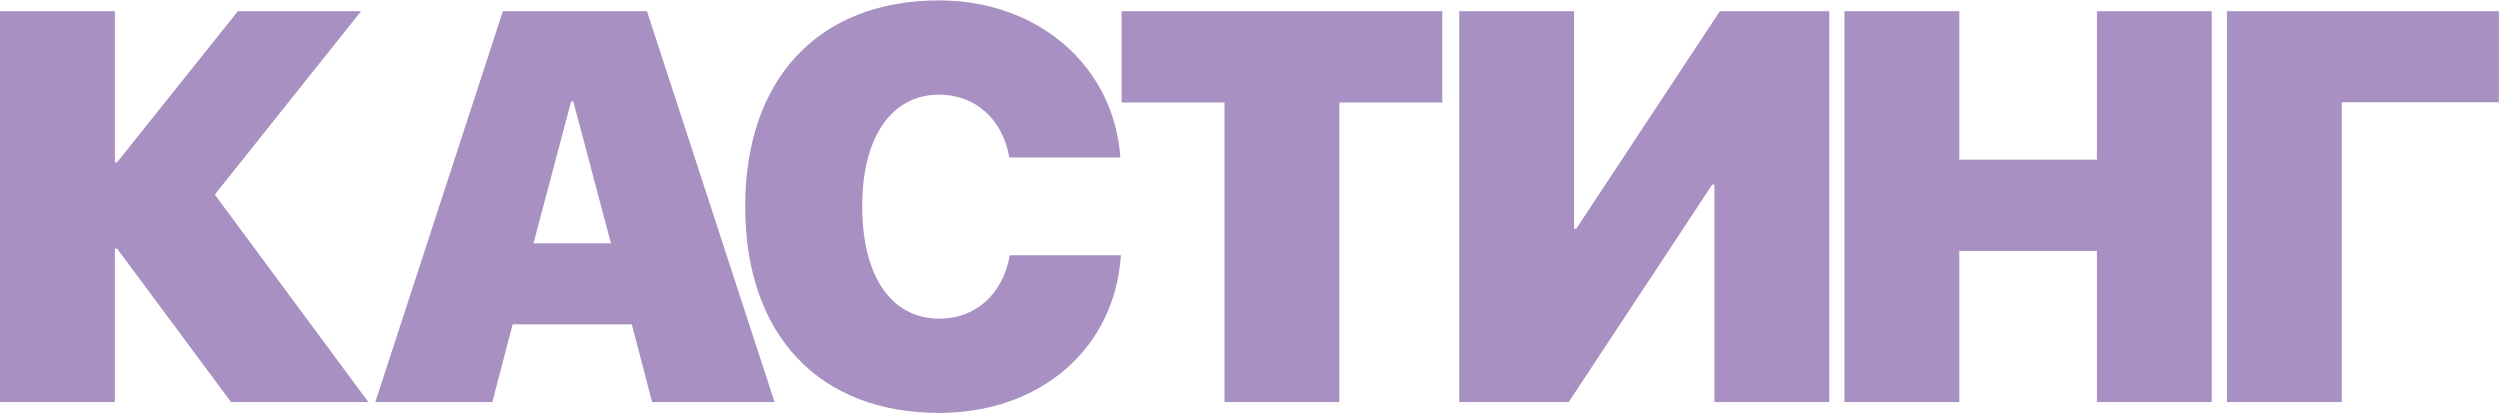 <?xml version="1.0" encoding="UTF-8"?> <svg xmlns="http://www.w3.org/2000/svg" width="1343" height="222" viewBox="0 0 1343 222" fill="none"><path d="M115.394 104.541L197.896 216H124.124L62.865 133.497H61.701V216H0.006V6.032H61.701V87.226H62.865L127.762 6.032H193.968L115.394 104.541ZM350.319 216L339.406 174.239H275.382L264.469 216H201.61L270.144 6.032H347.554L416.088 216H350.319ZM306.812 54.486L286.586 130.732H328.202L307.976 54.486H306.812ZM504.505 221.82C440.19 221.82 400.321 180.205 400.321 110.943C400.321 41.682 440.336 0.212 504.505 0.212C557.761 0.212 598.503 35.57 601.849 84.606H542.191C538.699 64.09 524.003 50.849 504.505 50.849C479.186 50.849 463.181 73.257 463.181 110.798C463.181 148.775 479.041 171.184 504.65 171.184C524.148 171.184 538.699 158.088 542.482 137.135H602.14C598.939 187.044 559.07 221.82 504.505 221.82ZM719.507 216H657.812V55.068H602.519V6.032H774.8V55.068H719.507V216ZM920.977 216V99.157H919.813L842.694 216H783.909V6.032H845.604V122.875H846.768L923.887 6.032H982.672V216H920.977ZM1188.15 216H1126.46V134.807H1052.54V216H990.844V6.032H1052.54V85.77H1126.46V6.032H1188.15V216ZM1258.02 216H1196.32V6.032H1342.41V54.923H1258.02V216Z" fill="#A890C2"></path></svg> 